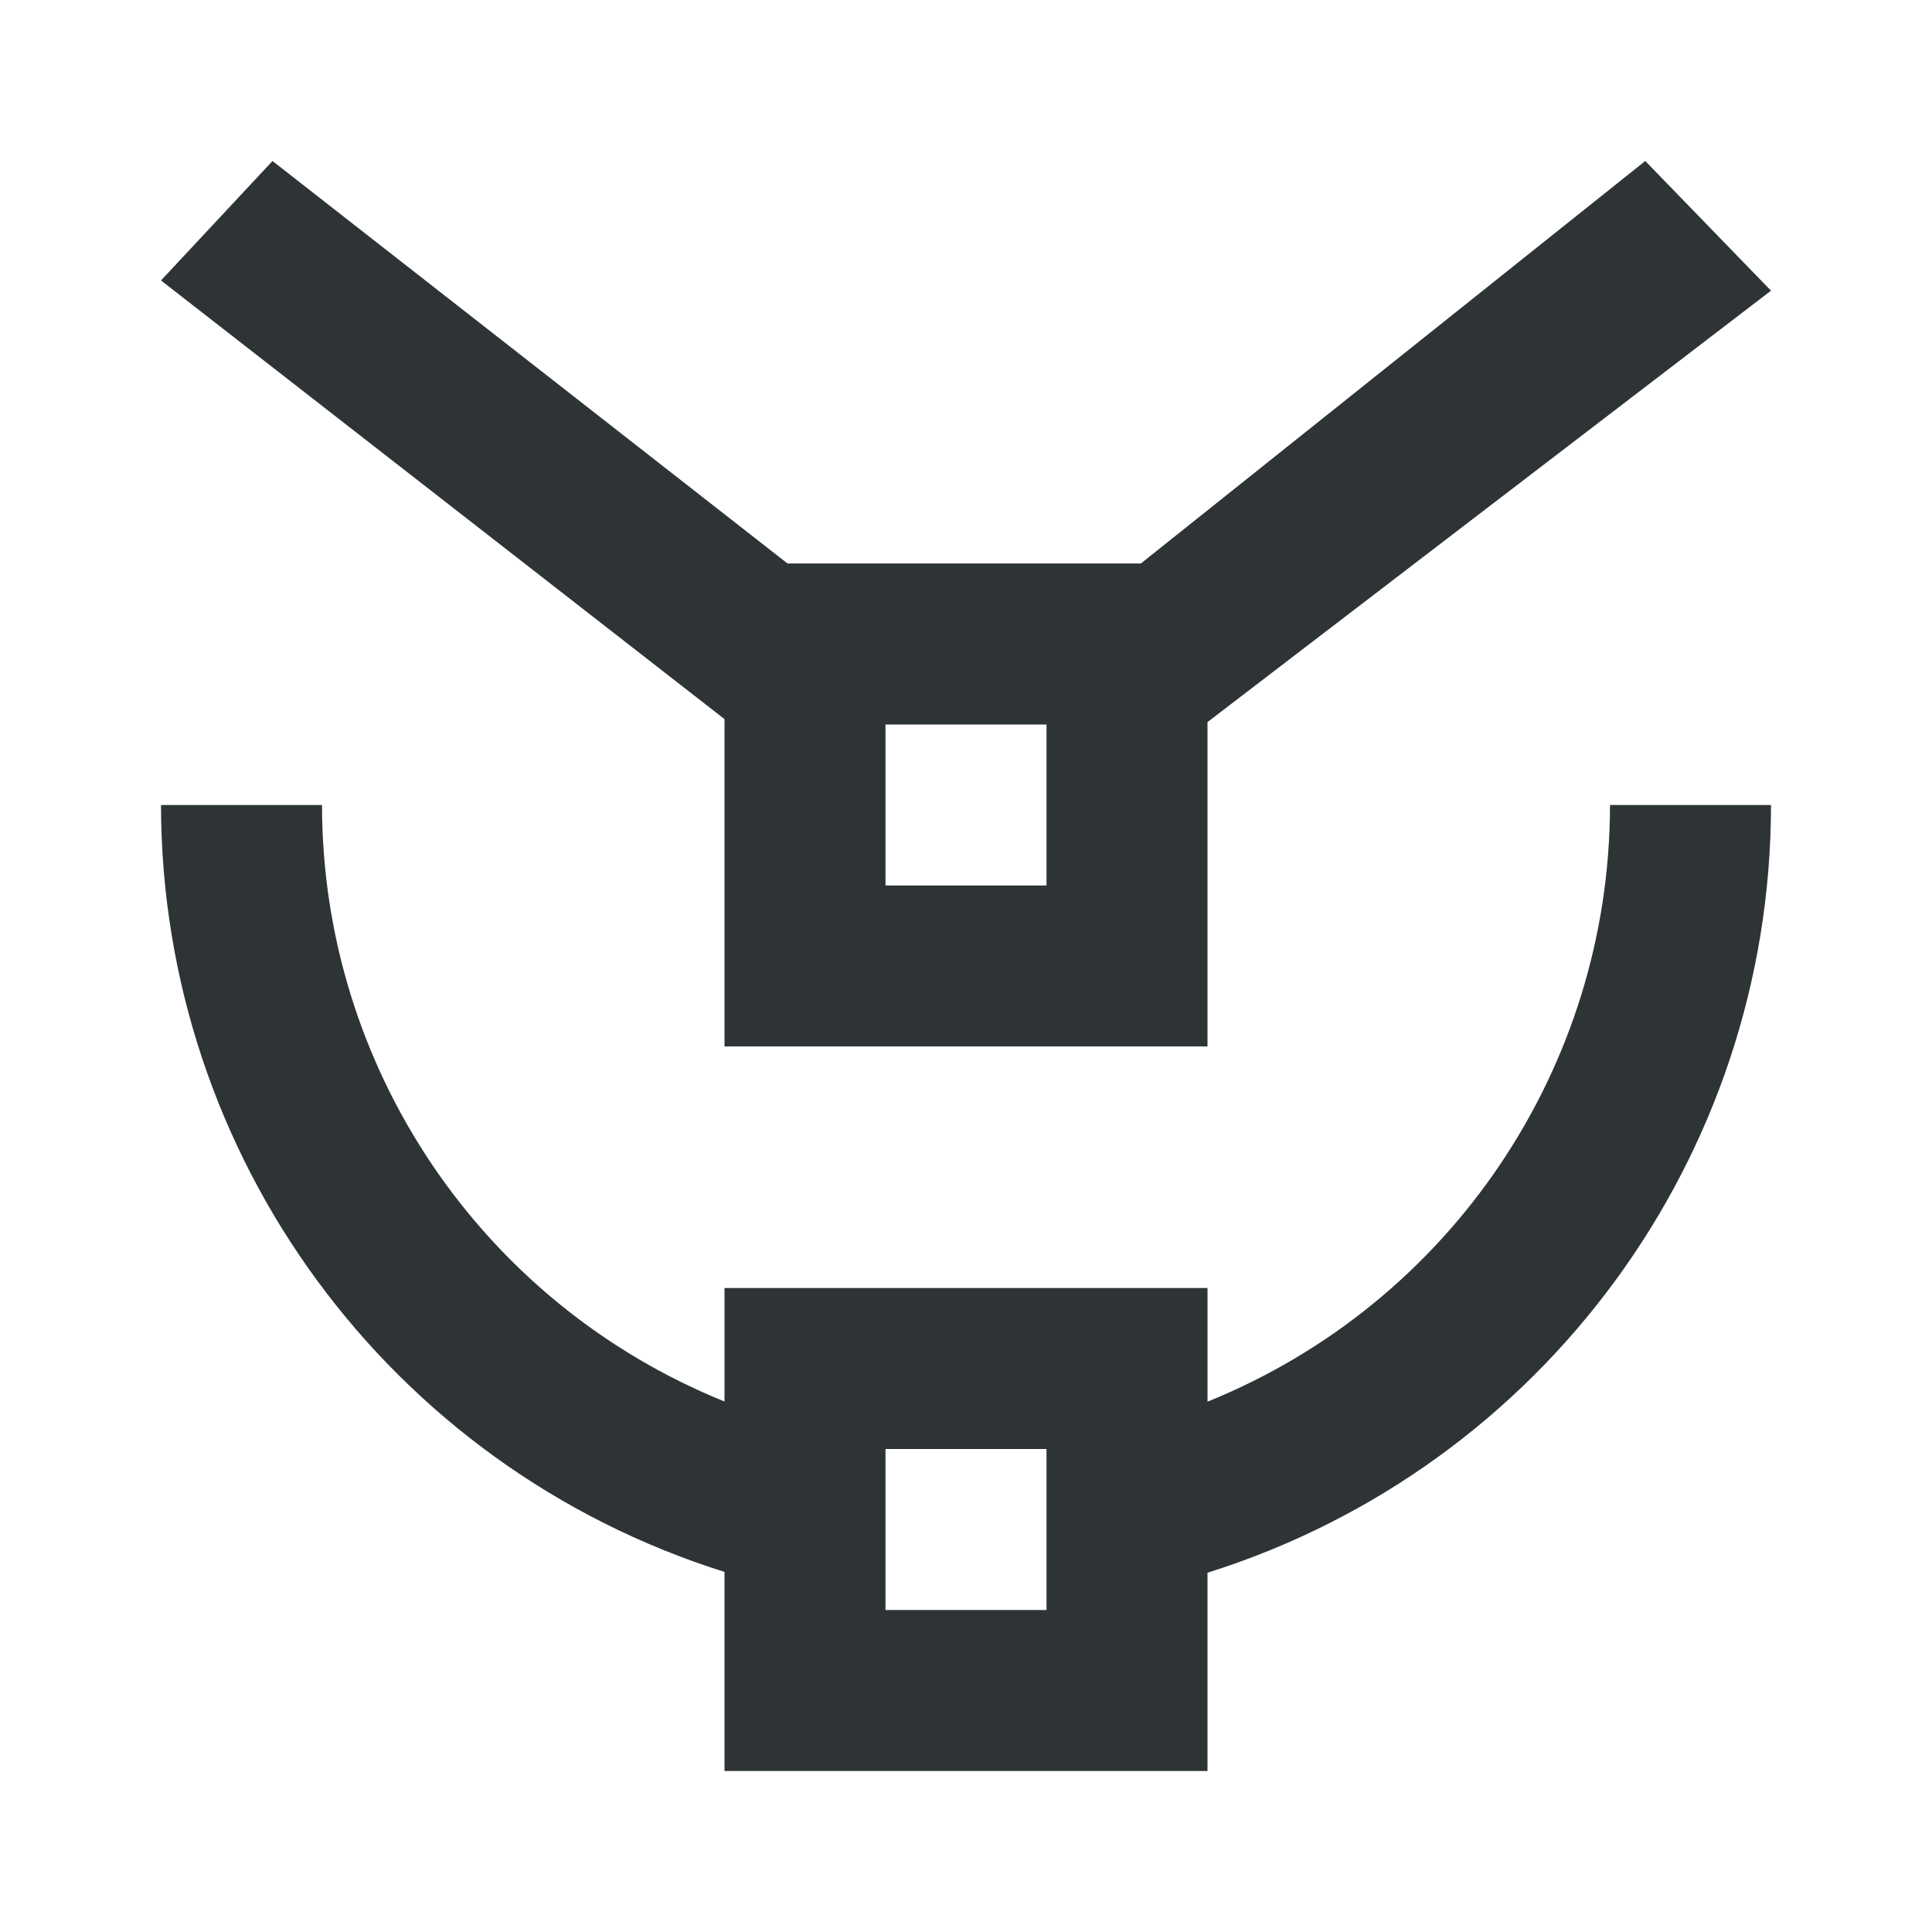 <svg viewBox="0 0 24 24" xmlns="http://www.w3.org/2000/svg"><path d="m3.385 2-1.385 1.484 7 5.449v4.066h6v-4.029l7-5.359-1.562-1.611-6.266 5h-4.389zm7.615 7h2v2h-2zm-9 1c.005 4.363 2.838 8.219 7 9.527v2.473h6v-2.463c4.165-1.31 6.999-5.171 7-9.537h-2c-.002 3.258-1.979 6.19-5 7.412v-1.412h-6v1.41c-3.02-1.222-4.998-4.152-5-7.41zm9 8h2v1.949.051h-2v-.061z" fill="#2e3436"/></svg>